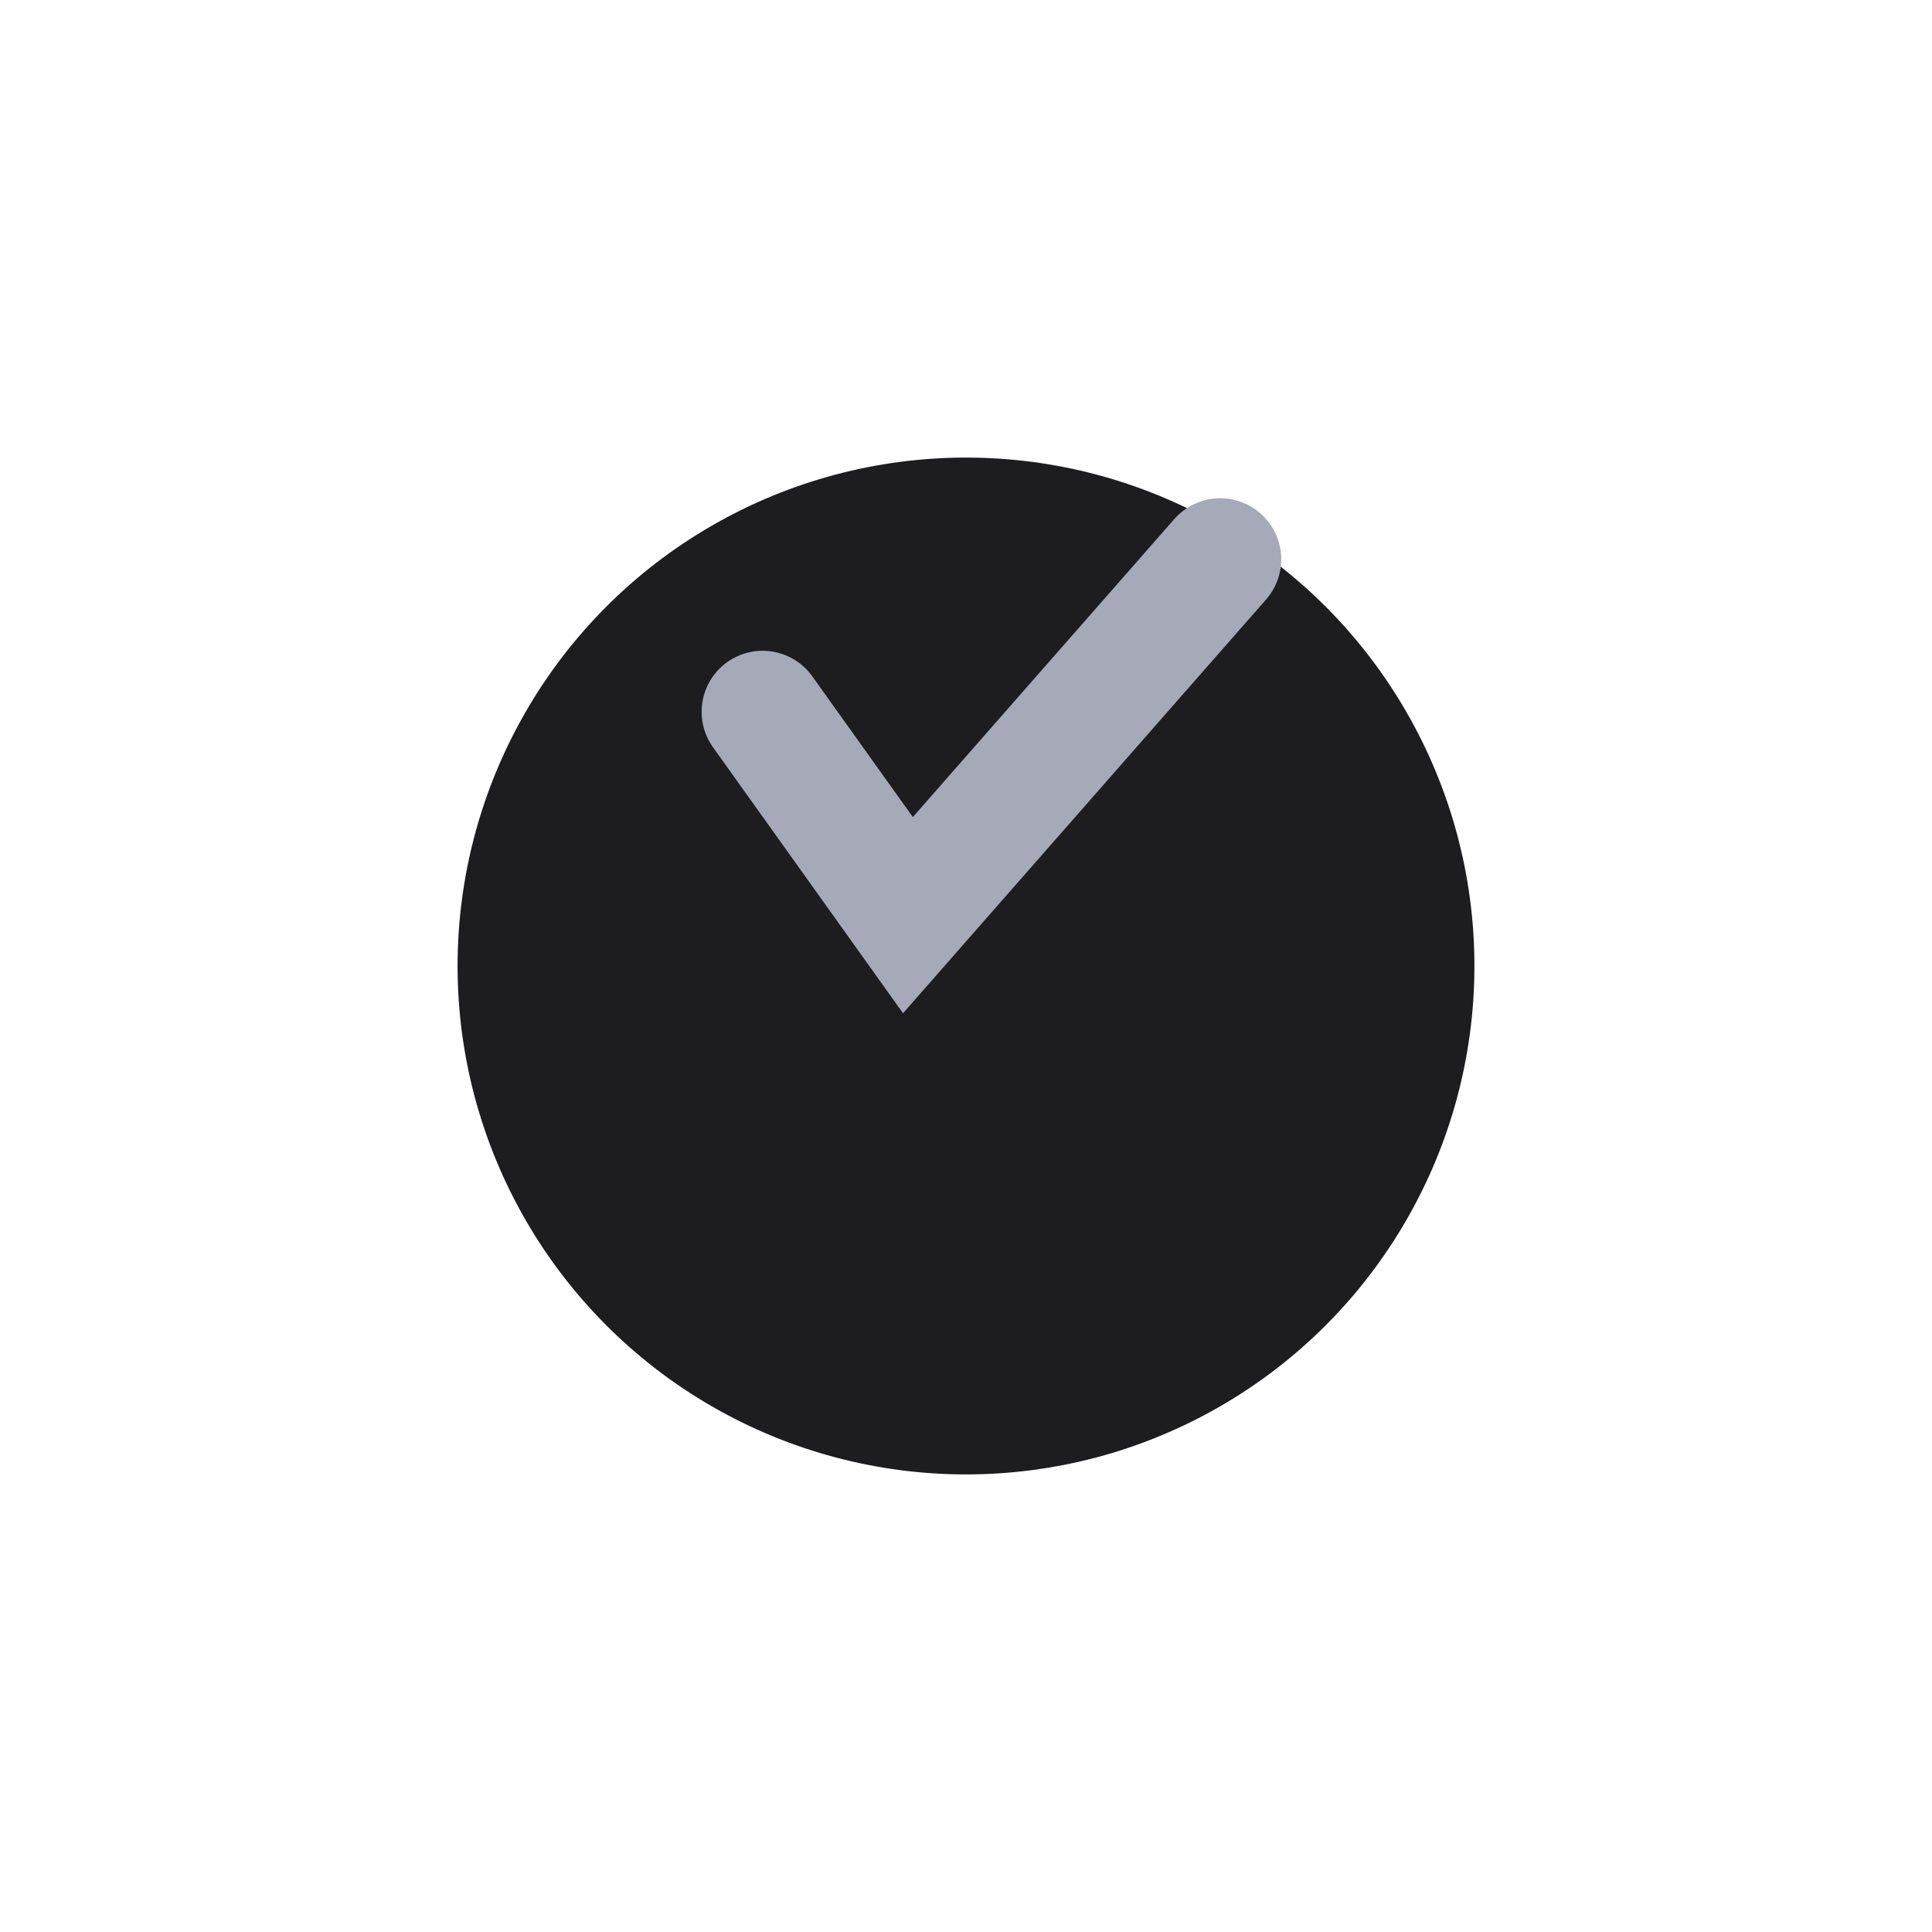<svg width="19" height="19" viewBox="0 0 19 19" fill="none" xmlns="http://www.w3.org/2000/svg">
<g filter="url(#filter0_d_78_3088)">
<circle cx="9.5" cy="7.5" r="5" fill="#1D1D20"/>
</g>
<path d="M7.5 7L8.929 9L12 5.5" stroke="#A6A9B8" stroke-width="1.2" stroke-linecap="round"/>
<defs>
<filter id="filter0_d_78_3088" x="0.5" y="0.5" width="18" height="18" filterUnits="userSpaceOnUse" color-interpolation-filters="sRGB">
<feFlood flood-opacity="0" result="BackgroundImageFix"/>
<feColorMatrix in="SourceAlpha" type="matrix" values="0 0 0 0 0 0 0 0 0 0 0 0 0 0 0 0 0 0 127 0" result="hardAlpha"/>
<feOffset dy="2"/>
<feGaussianBlur stdDeviation="2"/>
<feComposite in2="hardAlpha" operator="out"/>
<feColorMatrix type="matrix" values="0 0 0 0 0 0 0 0 0 0 0 0 0 0 0 0 0 0 0.4 0"/>
<feBlend mode="normal" in2="BackgroundImageFix" result="effect1_dropShadow_78_3088"/>
<feBlend mode="normal" in="SourceGraphic" in2="effect1_dropShadow_78_3088" result="shape"/>
</filter>
</defs>
</svg>
